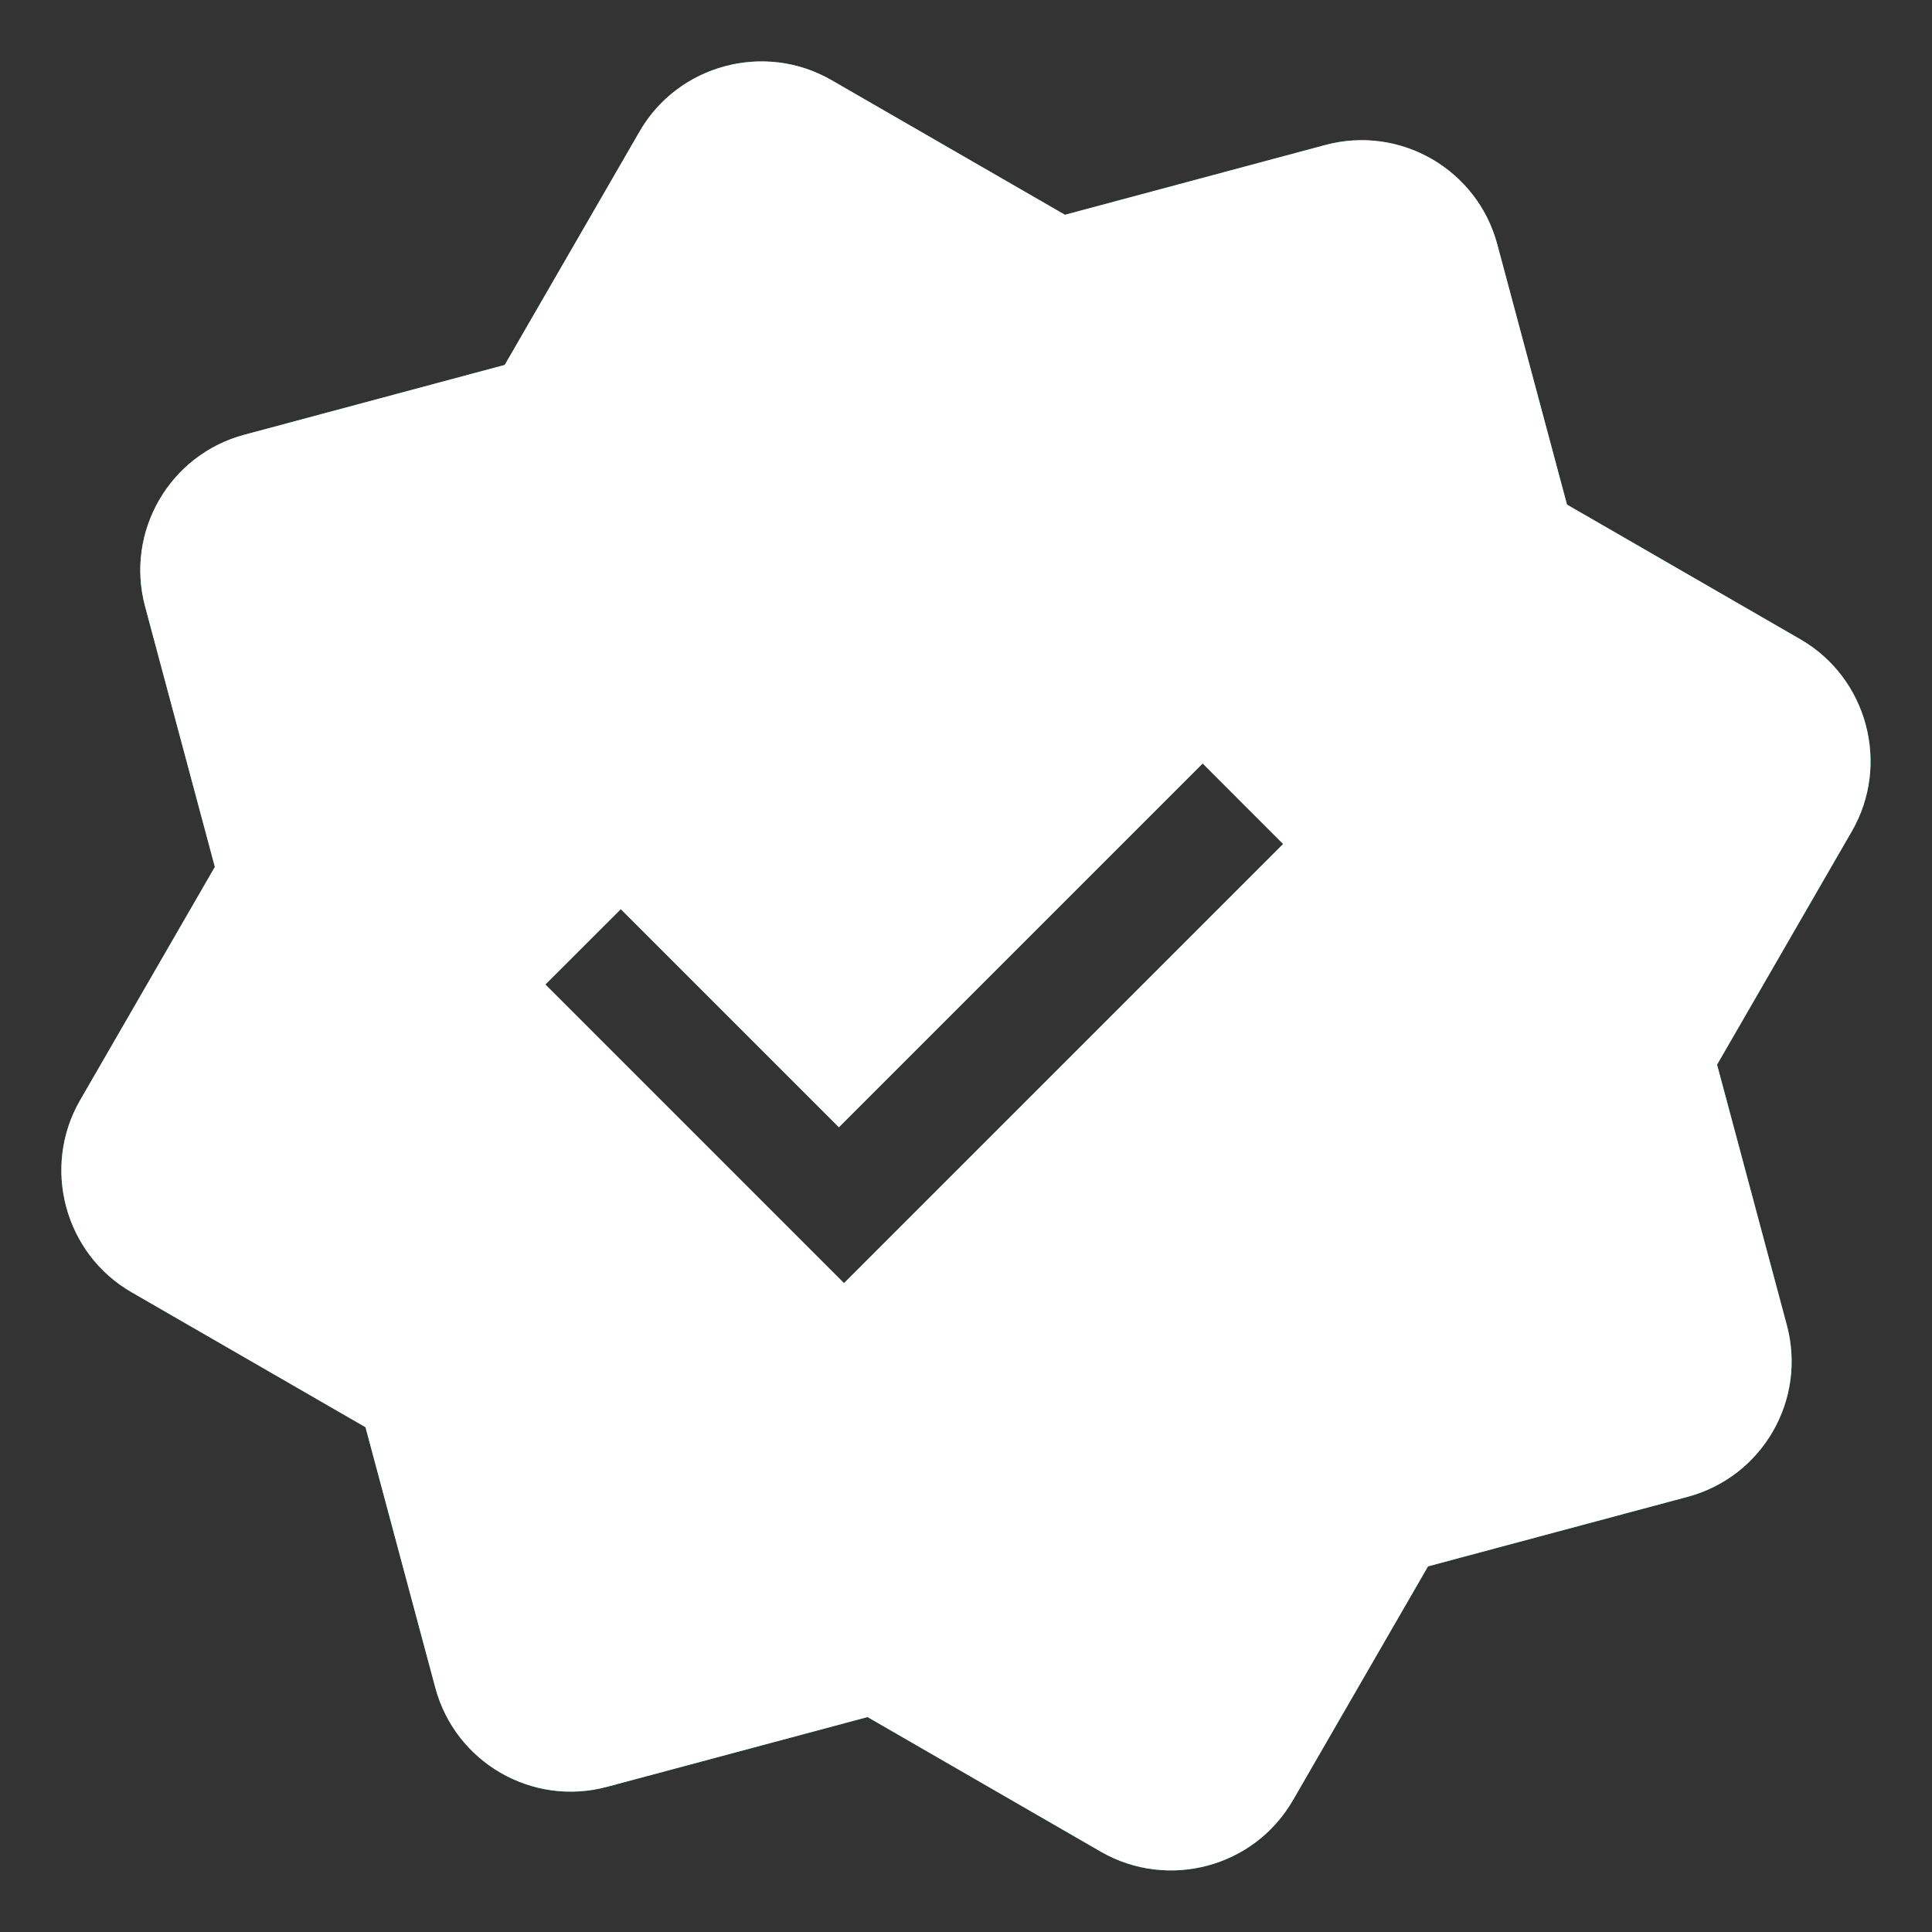 <?xml version="1.0" encoding="UTF-8"?> <svg xmlns="http://www.w3.org/2000/svg" width="28" height="28" viewBox="0 0 28 28" fill="none"><rect x="0" y="0" width="28" height="28" fill="#333333" stroke="none"/><path d="M9.27 1.905C9.829 0.936 11.081 0.602 12.05 1.161L15.434 3.113L19.209 2.101C20.296 1.81 21.41 2.459 21.699 3.539L22.71 7.313L26.094 9.266C27.063 9.826 27.398 11.077 26.839 12.046L24.885 15.43L25.896 19.204C26.188 20.291 25.54 21.404 24.459 21.693L20.696 22.701L18.742 26.084C18.458 26.577 18.008 26.902 17.501 27.038C17 27.172 16.442 27.117 15.957 26.838L12.573 24.885L8.798 25.896C7.711 26.188 6.598 25.54 6.309 24.46L5.297 20.684L1.905 18.727C0.936 18.168 0.601 16.916 1.16 15.947L3.114 12.564L2.103 8.79C1.811 7.703 2.46 6.59 3.54 6.301L7.315 5.289L9.27 1.905ZM12.158 16.337L8.997 13.176L7.904 14.268L12.232 18.596L18.596 12.232L17.43 11.065L12.158 16.337Z" fill="url(#paint0_linear_1060_414)"></path><path d="M9.27 1.905C9.829 0.936 11.081 0.602 12.05 1.161L15.434 3.113L19.209 2.101C20.296 1.81 21.41 2.459 21.699 3.539L22.71 7.313L26.094 9.266C27.063 9.826 27.398 11.077 26.839 12.046L24.885 15.43L25.896 19.204C26.188 20.291 25.54 21.404 24.459 21.693L20.696 22.701L18.742 26.084C18.458 26.577 18.008 26.902 17.501 27.038C17 27.172 16.442 27.117 15.957 26.838L12.573 24.885L8.798 25.896C7.711 26.188 6.598 25.54 6.309 24.46L5.297 20.684L1.905 18.727C0.936 18.168 0.601 16.916 1.16 15.947L3.114 12.564L2.103 8.79C1.811 7.703 2.46 6.59 3.54 6.301L7.315 5.289L9.27 1.905ZM12.158 16.337L8.997 13.176L7.904 14.268L12.232 18.596L18.596 12.232L17.43 11.065L12.158 16.337Z" fill="white"></path><defs><linearGradient id="paint0_linear_1060_414" x1="4.595" y1="6.426" x2="21.427" y2="22.88" gradientUnits="userSpaceOnUse"><stop stop-color="#41E460"></stop><stop offset="1" stop-color="#03C388"></stop></linearGradient></defs></svg> 